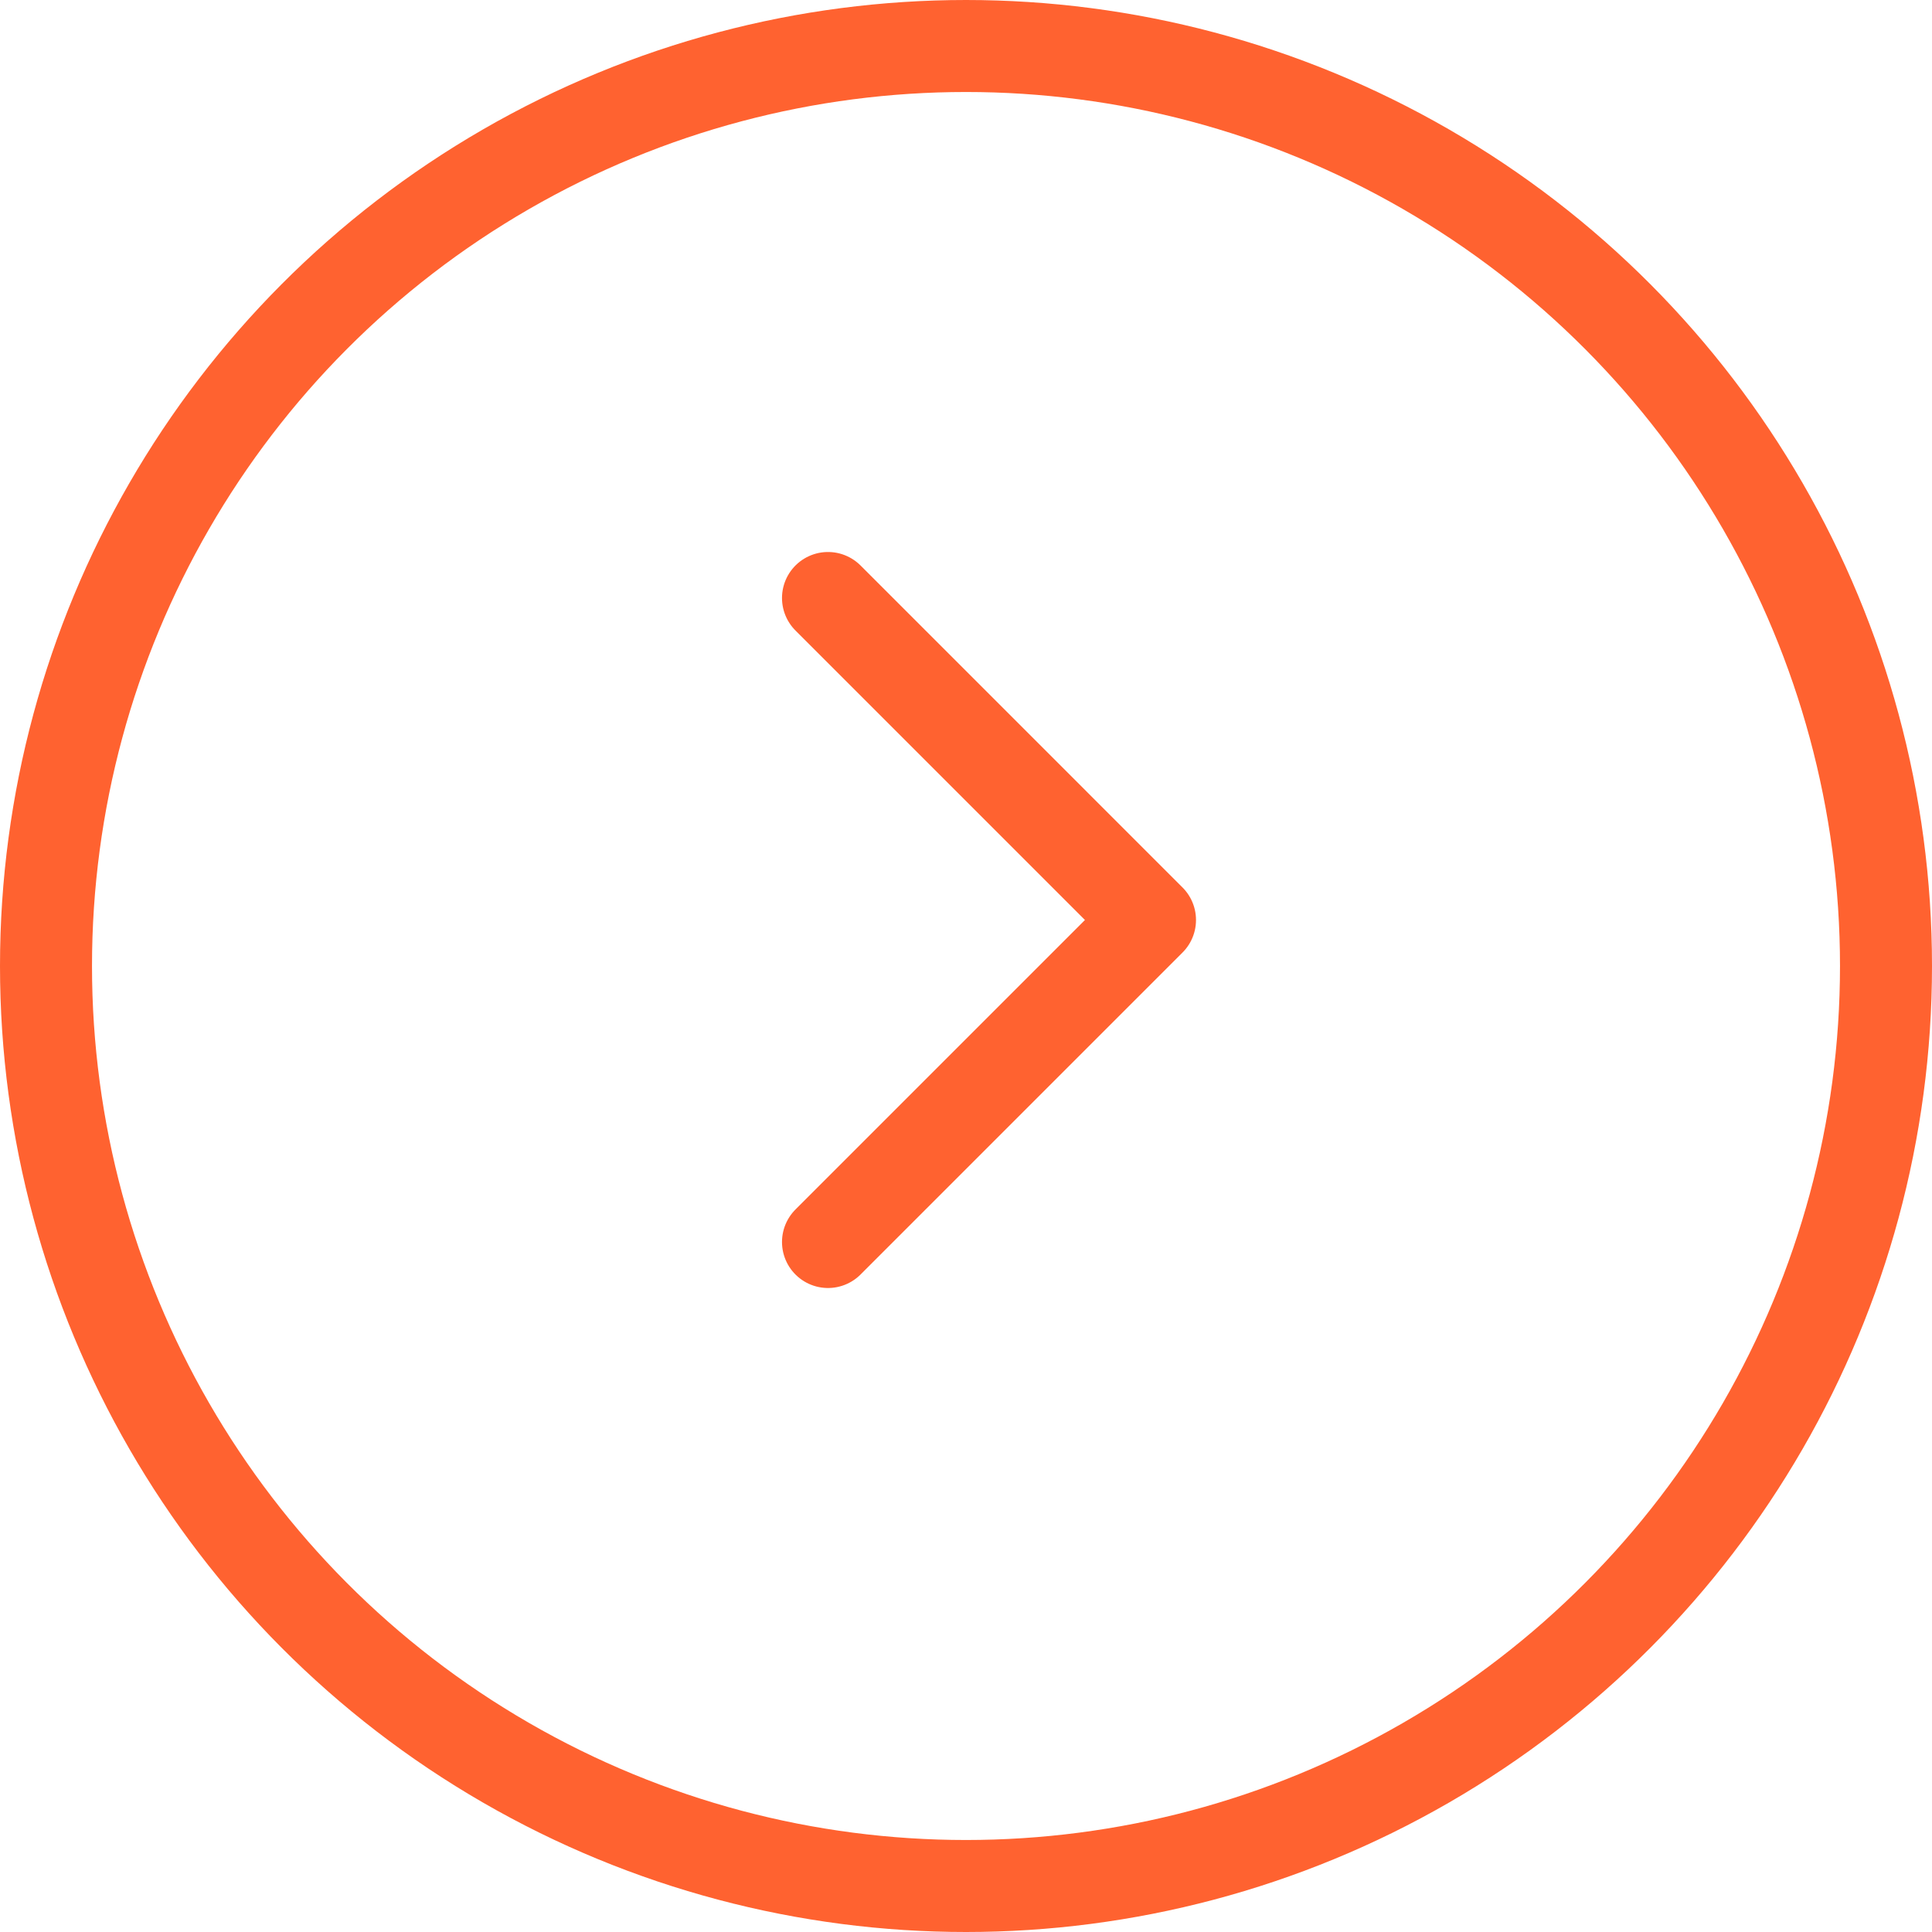 <?xml version="1.0" encoding="UTF-8"?> <svg xmlns="http://www.w3.org/2000/svg" width="21" height="21" viewBox="0 0 21 21" fill="none"><circle cx="10.5" cy="10.5" r="10" stroke="#FF6230"></circle><path d="M9 6.5L12.5 10L9 13.5" stroke="#FF6230" stroke-linecap="round" stroke-linejoin="round"></path></svg> 